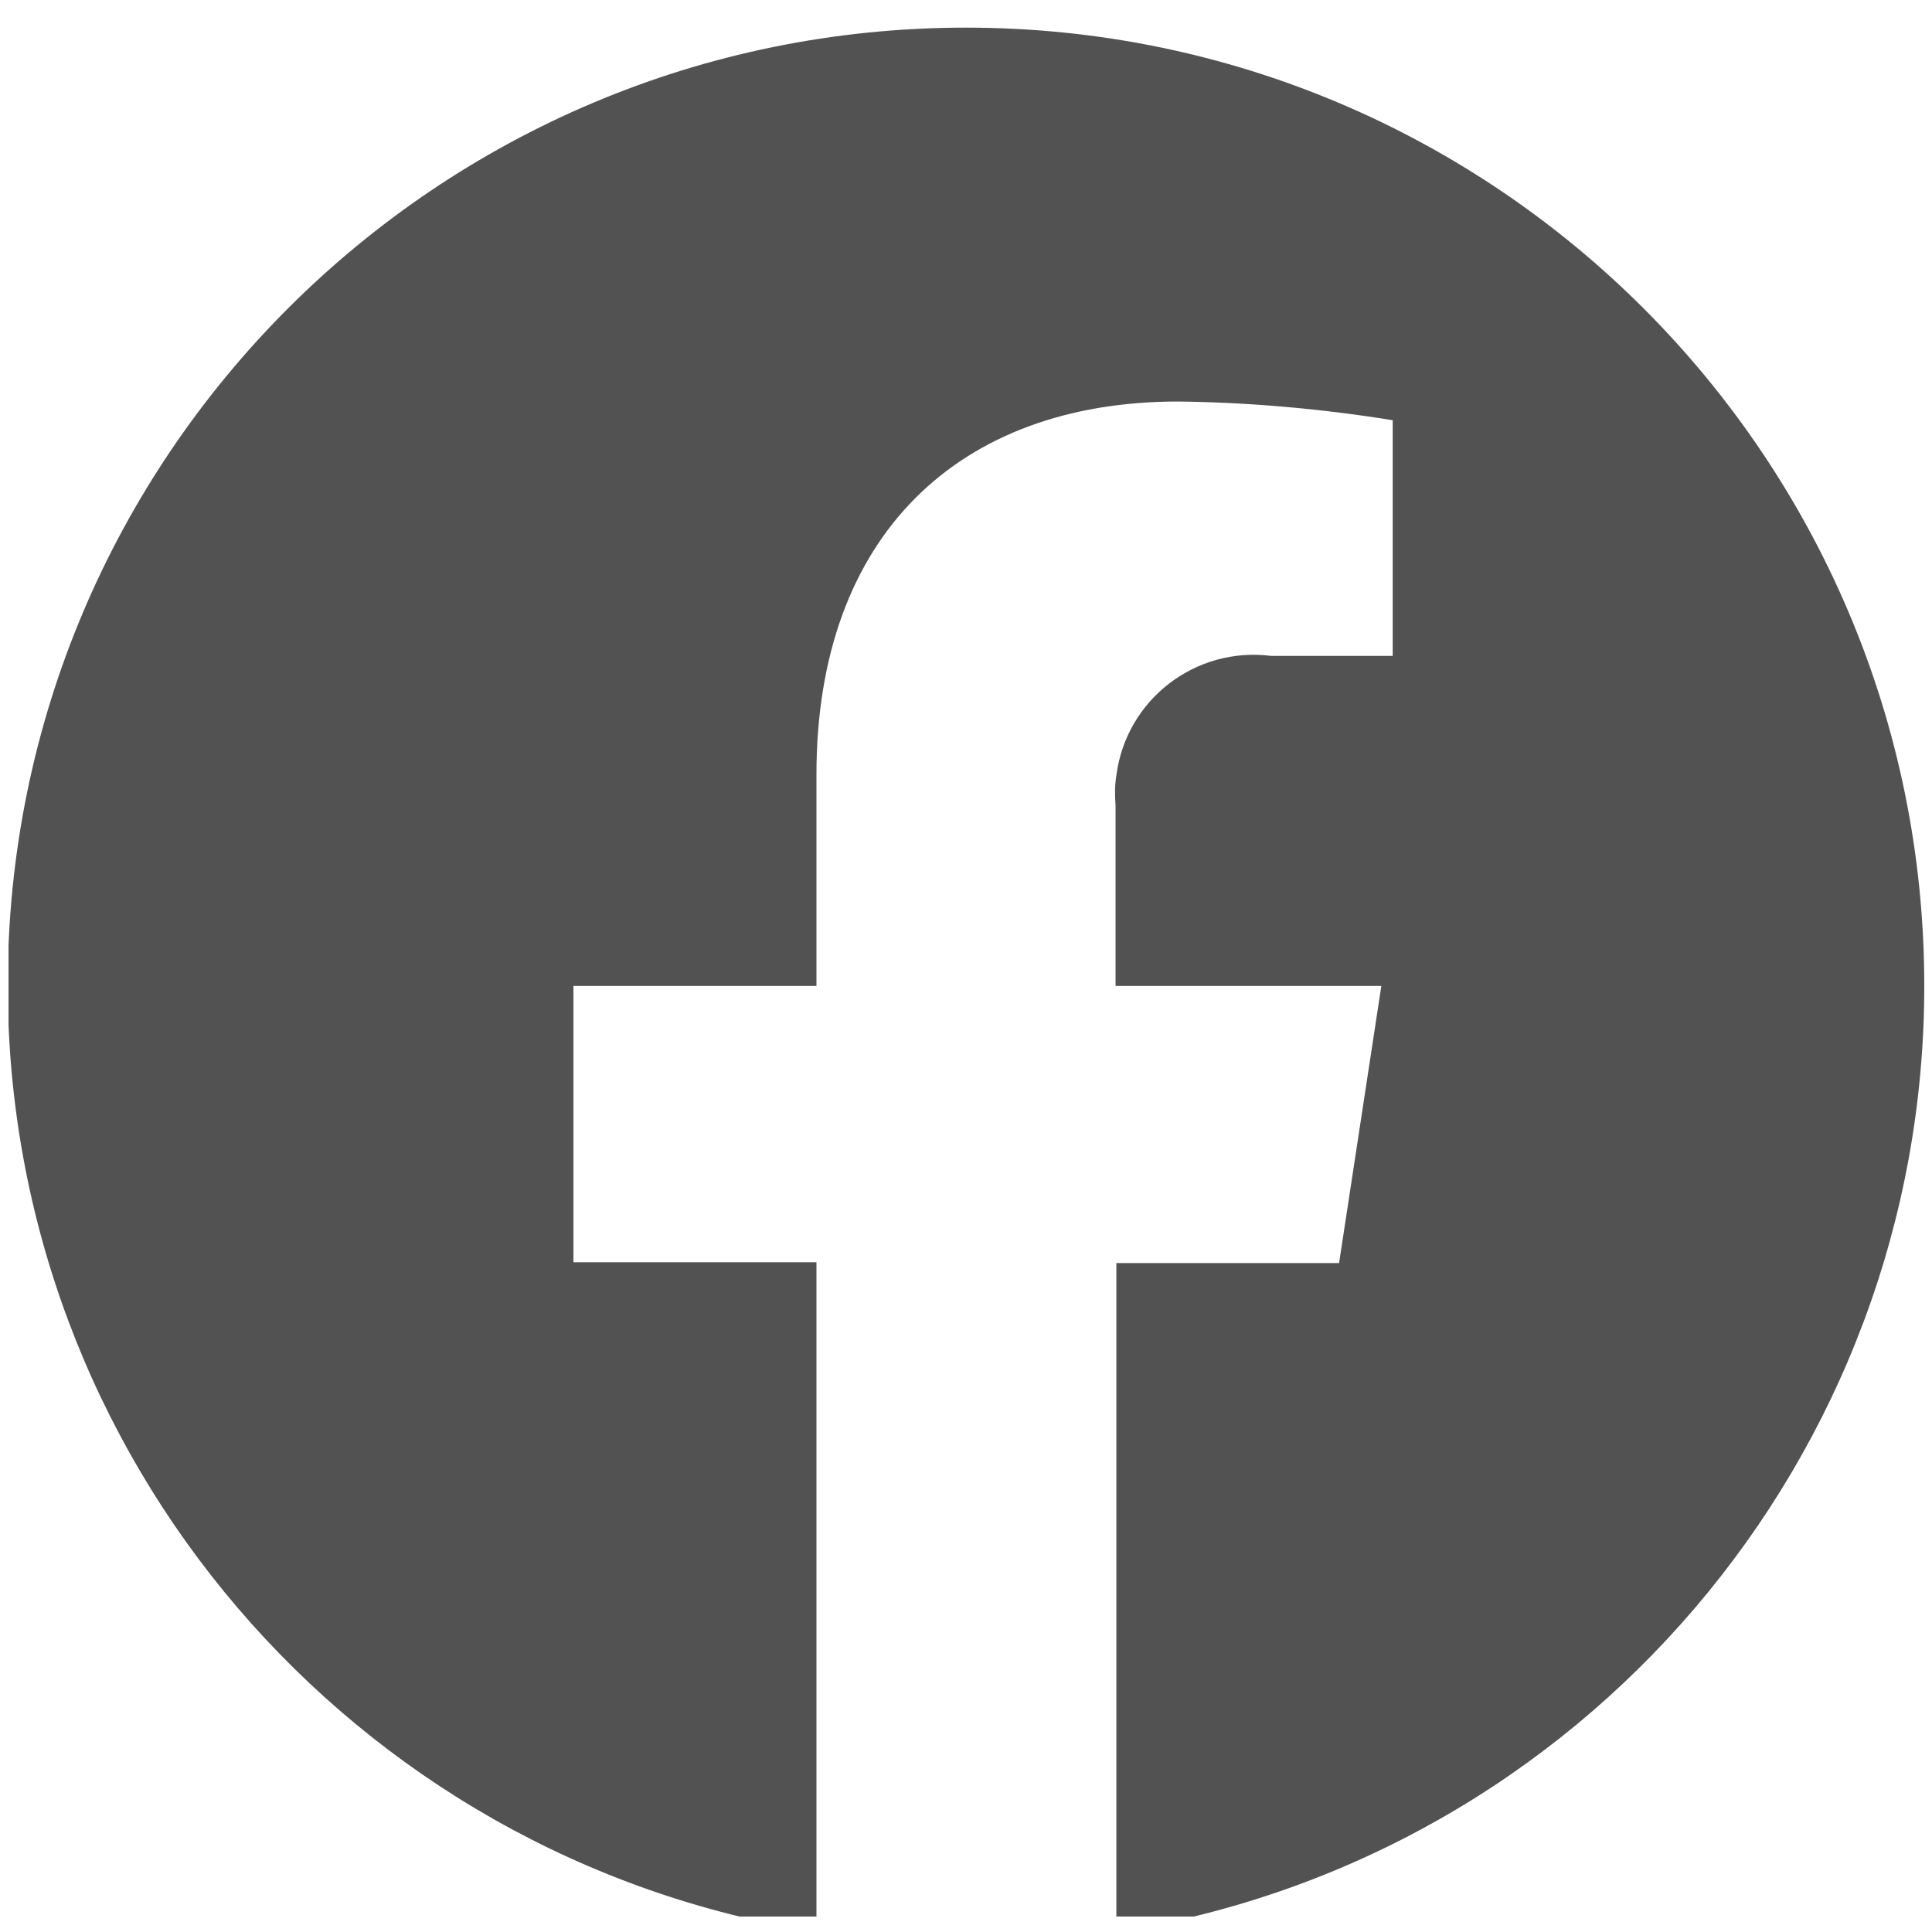 <?xml version="1.0" encoding="utf-8"?>
<svg xmlns="http://www.w3.org/2000/svg" xmlns:xlink="http://www.w3.org/1999/xlink" version="1.1" id="Ebene_1" x="0px" y="0px" viewBox="0 0 235.8 237.7" style="enable-background:new 0 0 235.8 237.7;" xml:space="preserve" width="30" height="30">
<style type="text/css">
	.st0{clip-path:url(#SVGID_2_);}
	.st1{fill:#525252;}
</style>
<g id="Gruppe_139">
	<g>
		<defs>
			<rect id="SVGID_1_" x="0.1" y="0" width="235.8" height="235.8"/>
		</defs>
		<clipPath id="SVGID_2_">
			<use xlink:href="#SVGID_1_" style="overflow:visible;"/>
		</clipPath>
		<g class="st0">
			<g id="Gruppe_5">
				<path id="Pfad_8" class="st1" d="M235.8,121.3C235.8,56.2,183,3.4,117.9,3.4C52.8,3.4,0,56.1,0,121.2      c0,58,42.2,107.4,99.5,116.5v-82.4H69.6v-34h29.9v-26c0-29.5,17.6-45.9,44.5-45.9c8.8,0.1,17.7,0.9,26.4,2.3v29h-14.9      c-9.4-1.2-17.9,5.4-19.1,14.7c-0.2,1.2-0.2,2.4-0.1,3.7v22.2H169l-5.2,34.1h-27.4v82.3C193.6,228.7,235.8,179.3,235.8,121.3"/>
			</g>
		</g>
	</g>
</g>
</svg>

